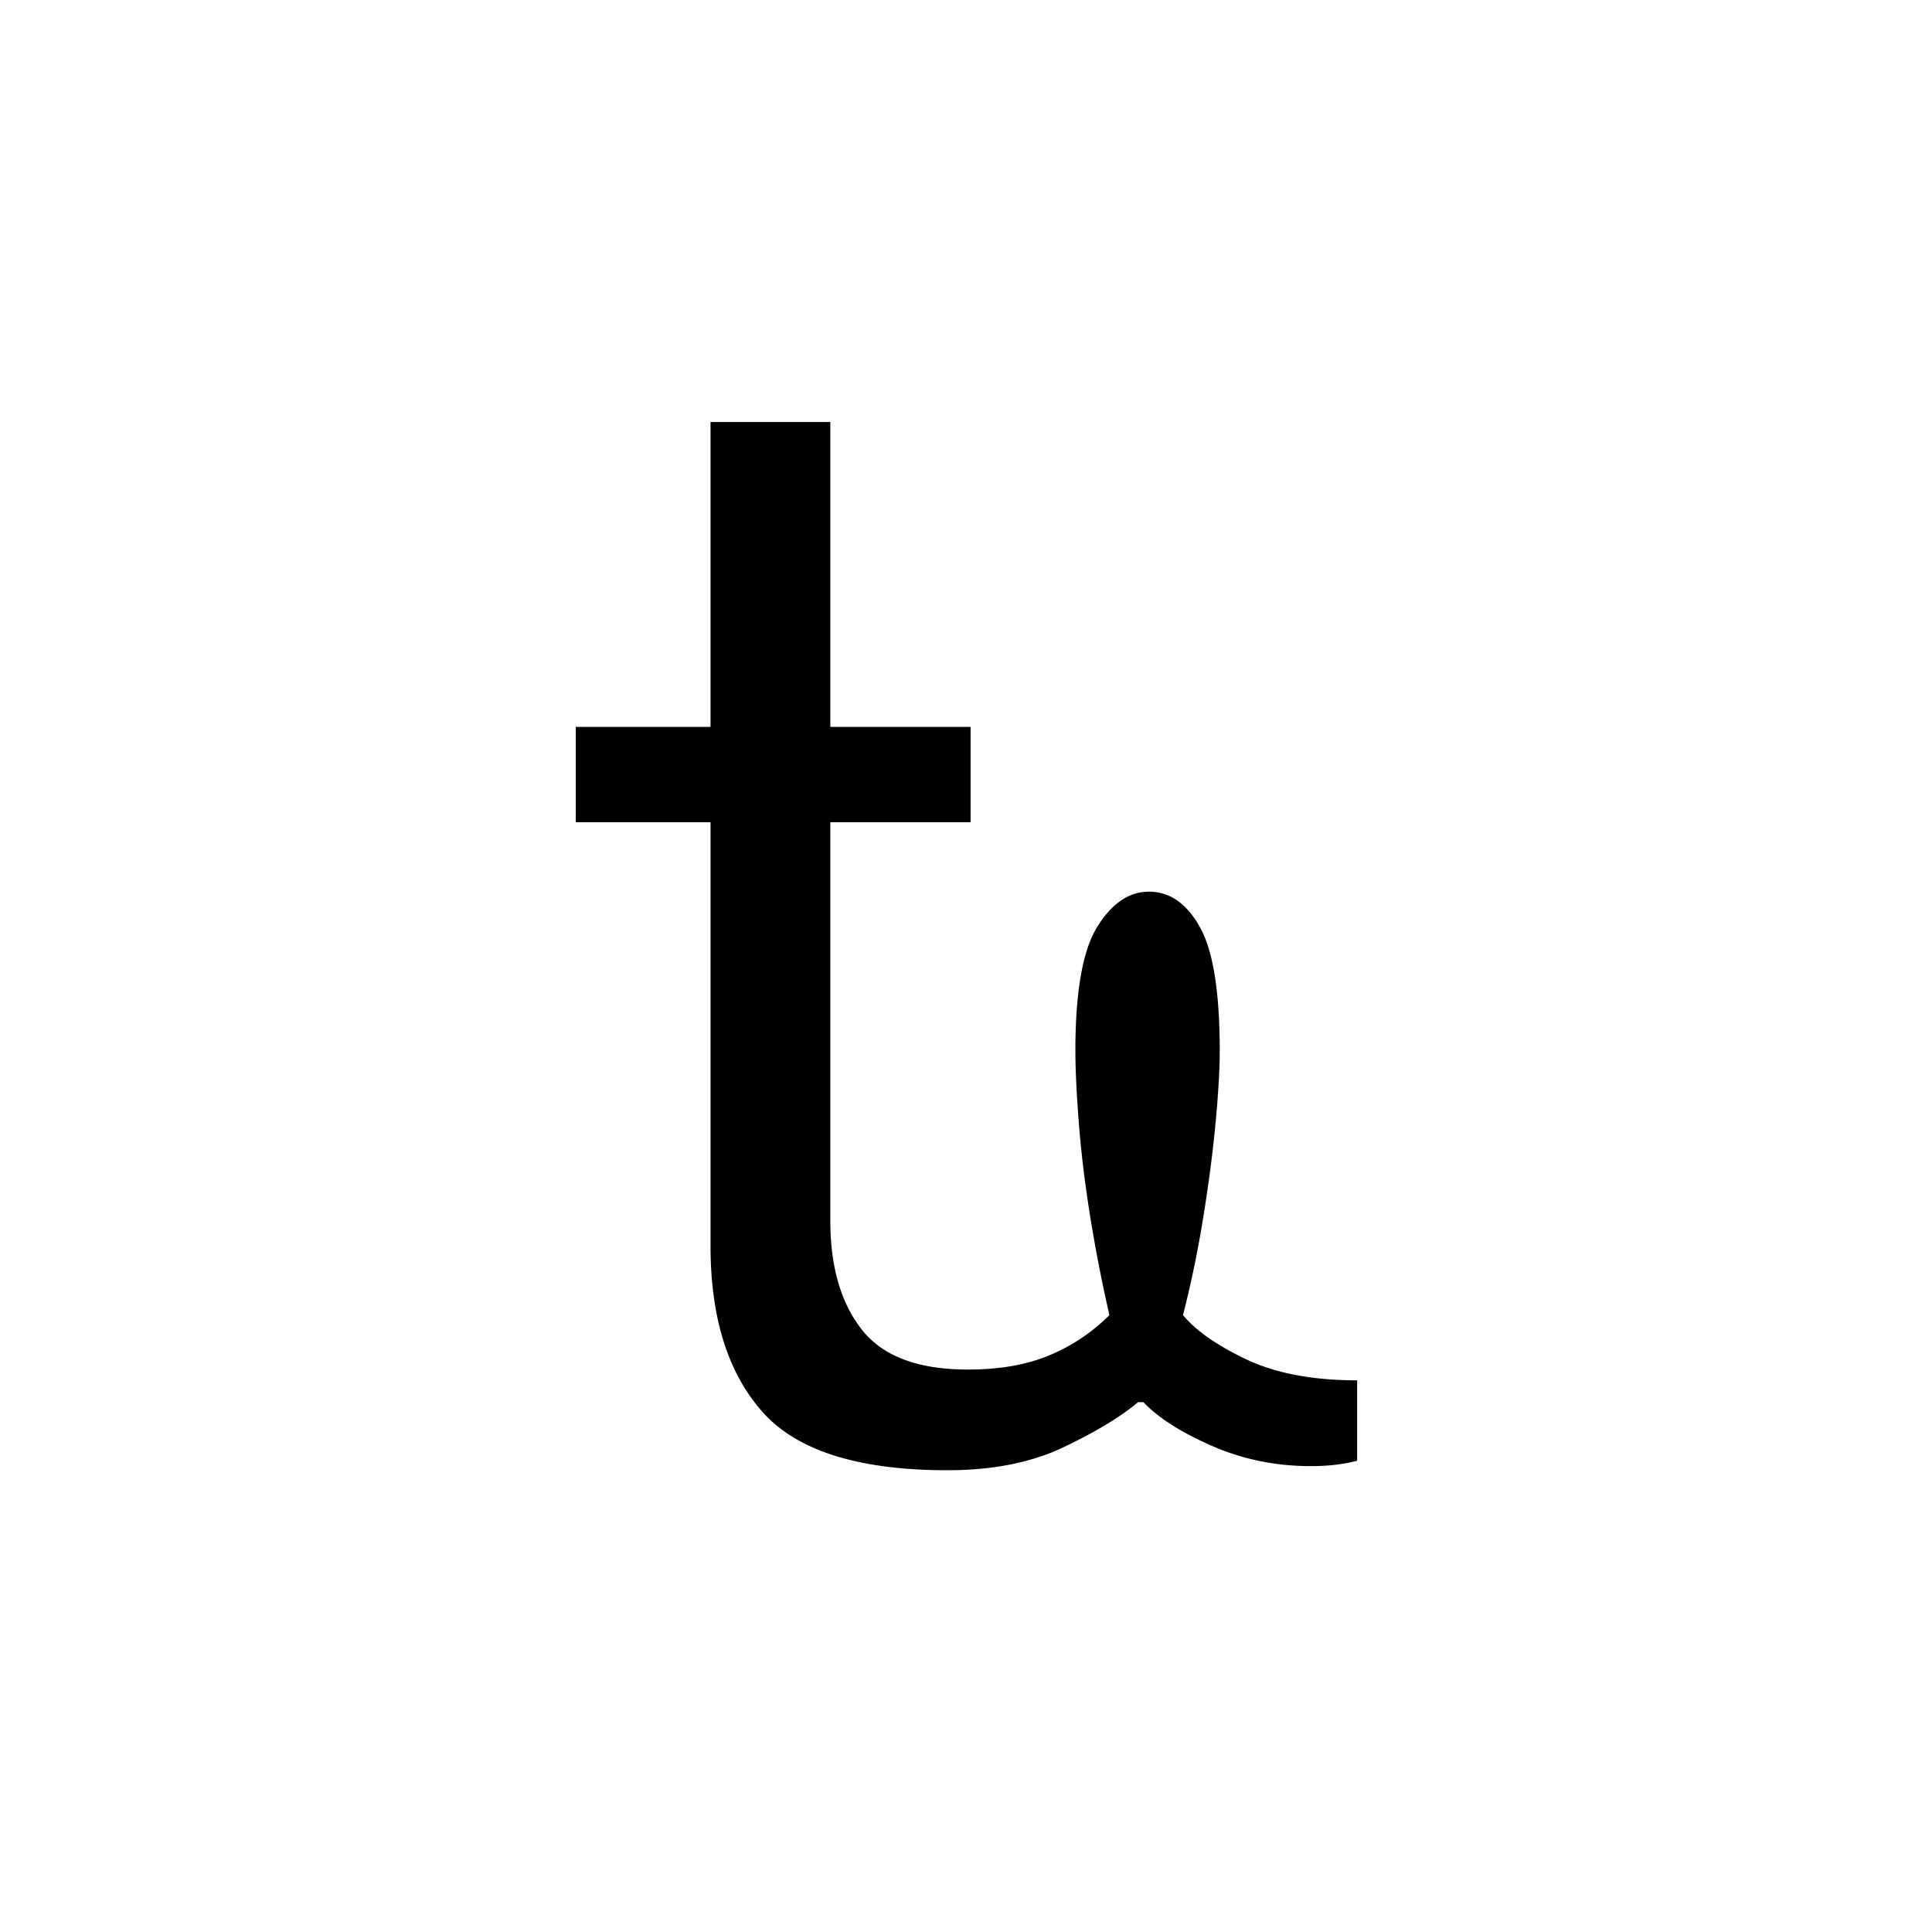 <svg xmlns="http://www.w3.org/2000/svg" xmlns:xlink="http://www.w3.org/1999/xlink" width="283.84" height="283.84" viewBox="0 0 212.88 212.88"><symbol id="a" overflow="visible"><path d="M0-69.906v-10.5h14.844V-114h13.203v33.594H43.5v10.5H28.047v43.953c0 5 1.148 8.98 3.453 11.937 2.3 2.95 6.203 4.422 11.703 4.422 3.5 0 6.5-.523 9-1.578a20.415 20.415 0 0 0 6.594-4.422c-.805-3.5-1.508-7.097-2.11-10.797-.593-3.707-1.015-7.187-1.265-10.437-.25-3.25-.375-5.875-.375-7.875 0-6.5.797-11.047 2.39-13.64 1.602-2.602 3.508-3.907 5.72-3.907 2.288 0 4.16 1.305 5.609 3.906 1.457 2.594 2.187 7.14 2.187 13.64 0 2-.152 4.626-.453 7.876-.305 3.25-.758 6.73-1.36 10.437-.593 3.7-1.34 7.297-2.234 10.797 1.395 1.7 3.719 3.324 6.969 4.875 3.25 1.543 7.32 2.313 12.219 2.313v8.86c-1.5.394-3.2.593-5.094.593-3.898 0-7.547-.75-10.953-2.25-3.399-1.5-5.899-3.098-7.5-4.797h-.594c-1.906 1.605-4.637 3.258-8.187 4.953C50.223.648 45.953 1.5 40.953 1.5c-9.805 0-16.605-2.148-20.406-6.453-3.805-4.3-5.703-10.399-5.703-18.297v-46.656Zm0 0" style="stroke:none"/></symbol><use xlink:href="#a" x="63.445" y="160.5"/></svg>